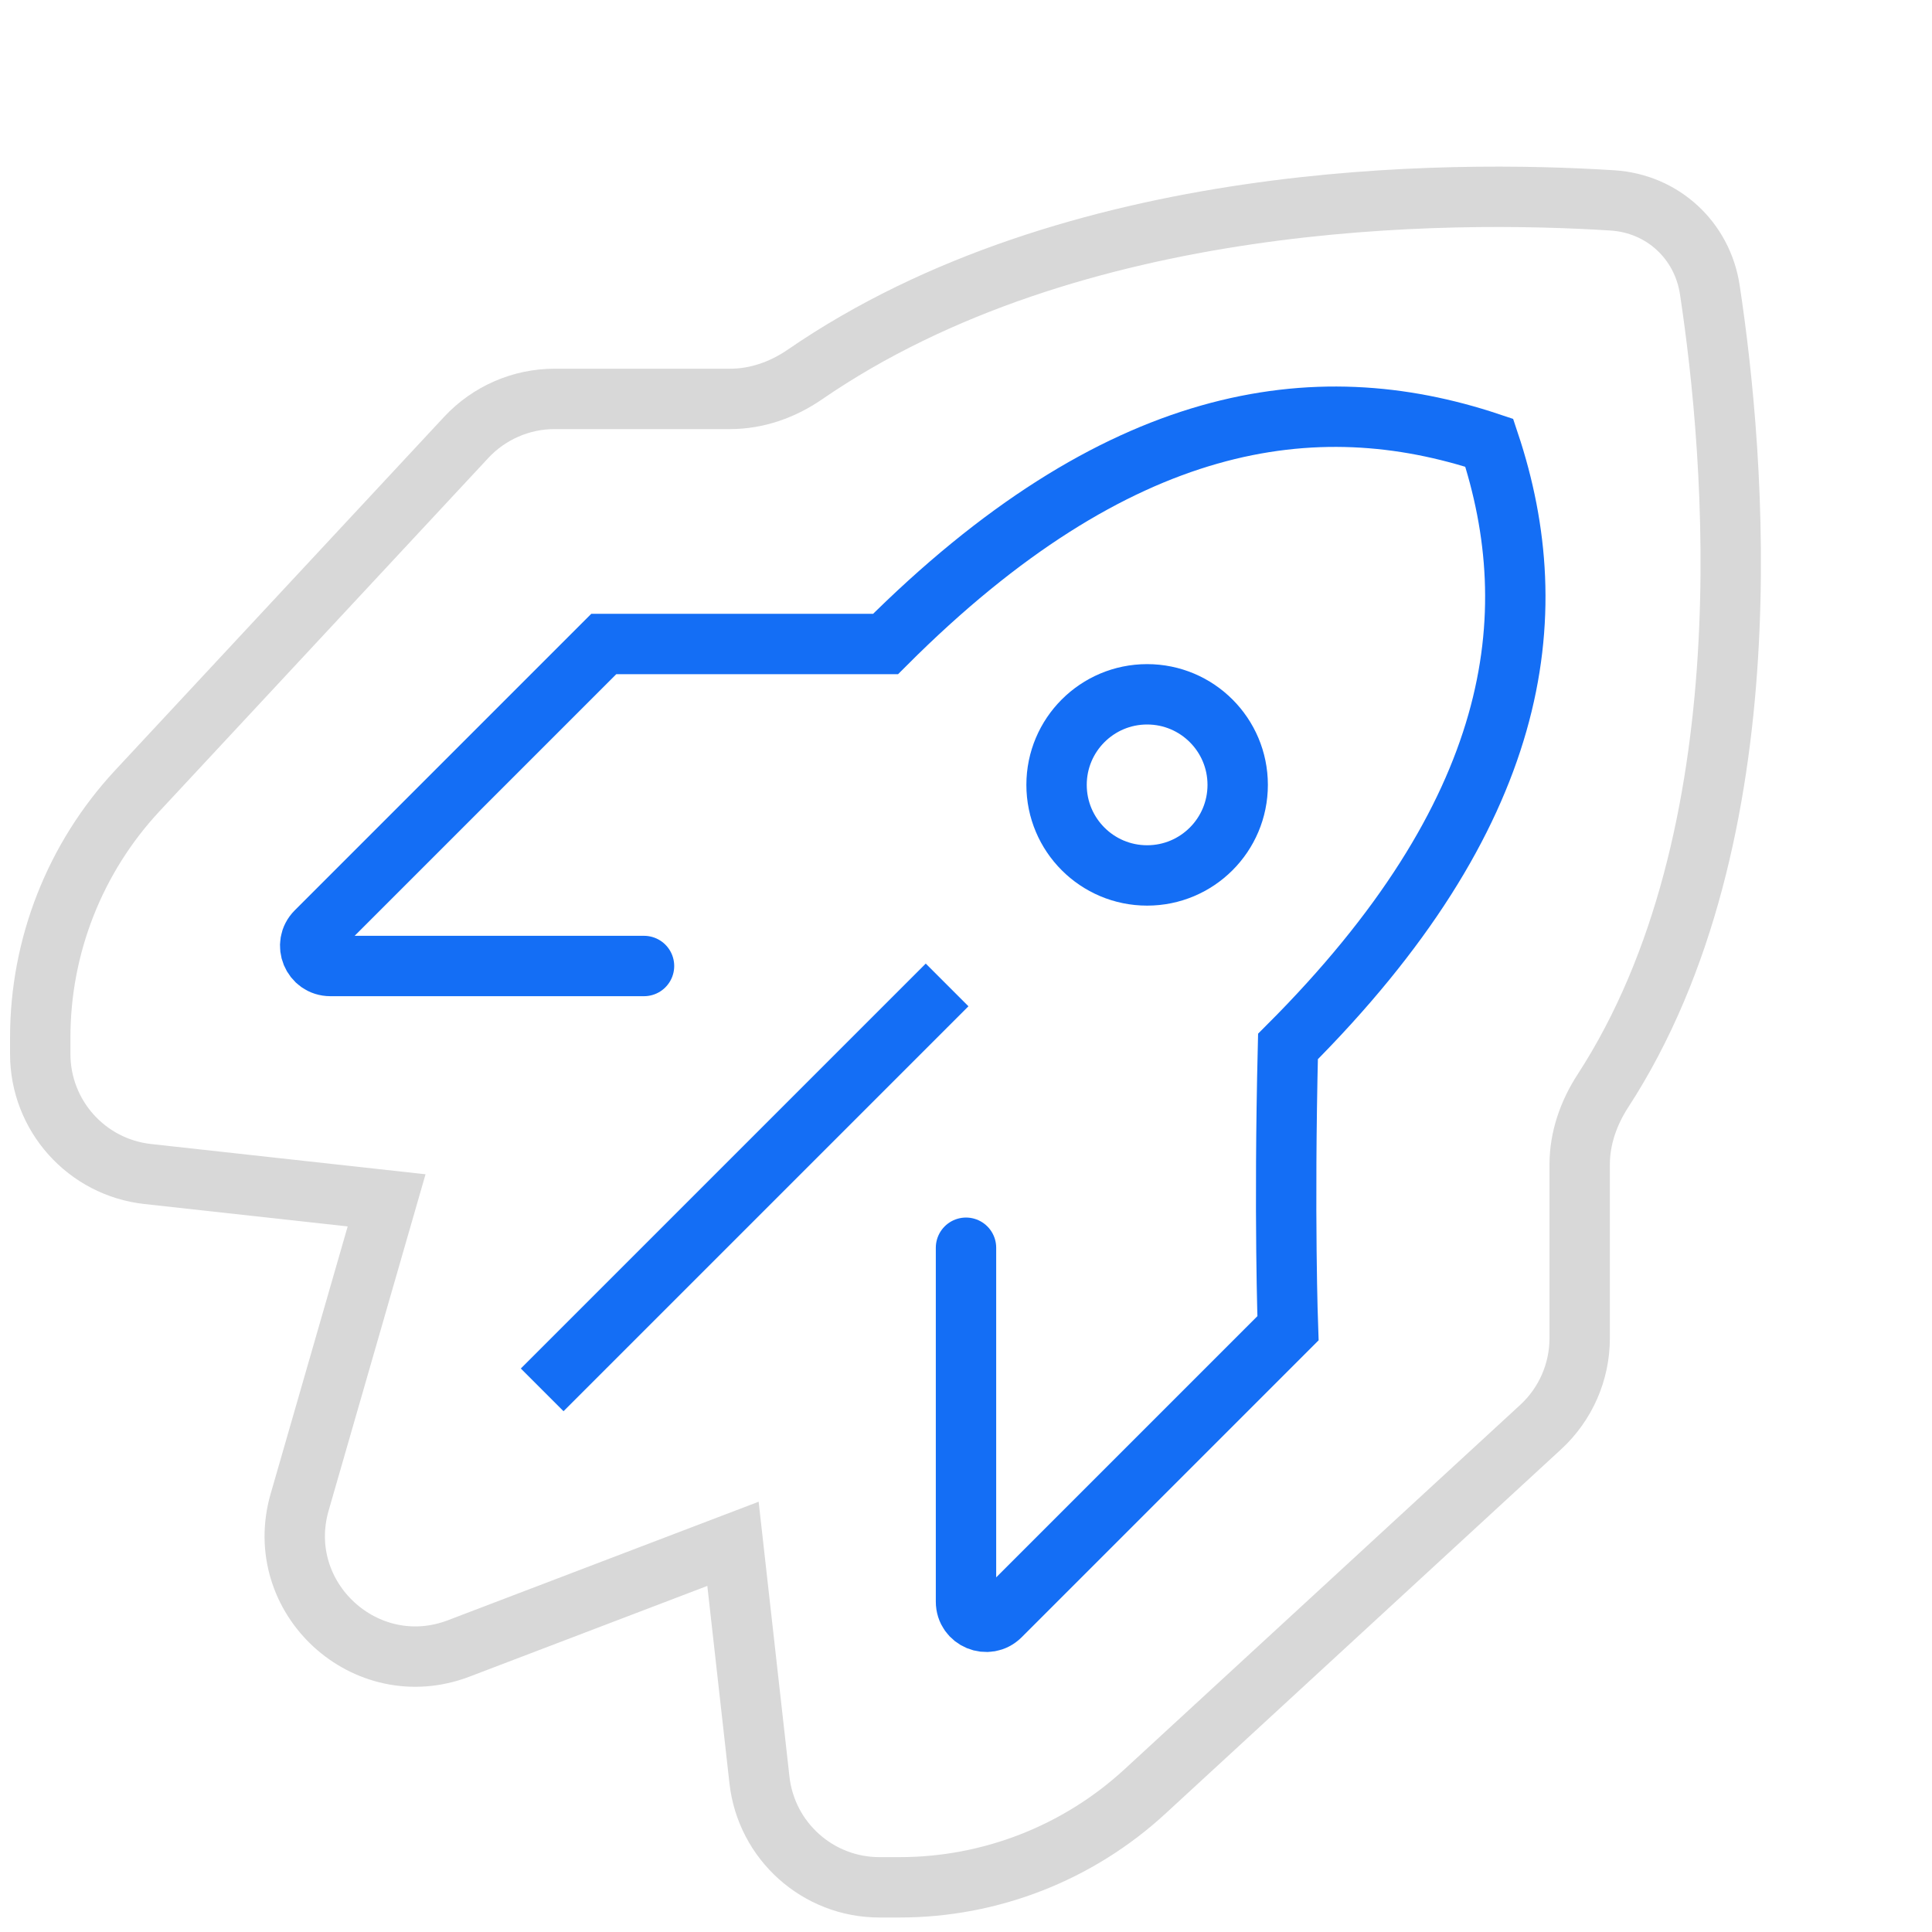 <svg width="64" height="64" viewBox="0 0 64 64" fill="none" xmlns="http://www.w3.org/2000/svg">
<path d="M21.334 32L10.943 32C10.349 32 10.052 31.282 10.472 30.862L20 21.334L29.334 21.334C37.019 13.648 43.569 12.746 49.334 14.667C51.255 20.431 50.352 26.981 42.666 34.666C42.529 40.293 42.666 44 42.666 44L33.138 53.528C32.718 53.948 32 53.651 32 53.057L32 41.333" stroke="#146EF5" stroke-width="2" stroke-linecap="round"/>
<circle cx="38" cy="26" r="3" stroke="#146EF5" stroke-width="2"/>
<path d="M30.667 33.334L18.667 45.334" stroke="#146EF5" stroke-width="2" stroke-linecap="square"/>
<path d="M52.329 44.33V38.575C52.329 37.705 52.624 36.866 53.098 36.137C58.585 27.687 57.471 15.08 56.64 9.599C56.391 7.957 55.074 6.745 53.417 6.639C47.972 6.293 35.541 6.301 26.661 12.407C25.93 12.91 25.075 13.214 24.188 13.214H18.373C17.263 13.214 16.202 13.676 15.445 14.489L4.55 26.194C2.483 28.415 1.333 31.336 1.333 34.37V34.915C1.333 36.955 2.868 38.668 4.895 38.891L12.807 39.763L9.926 49.762C9.013 52.932 12.113 55.782 15.195 54.607L24.281 51.141L25.158 58.965C25.385 60.989 27.096 62.52 29.133 62.52H29.797C32.809 62.52 35.71 61.387 37.926 59.347L51.038 47.273C51.861 46.515 52.329 45.448 52.329 44.33Z" stroke="#D8D8D8" stroke-width="2"/>
</svg>
